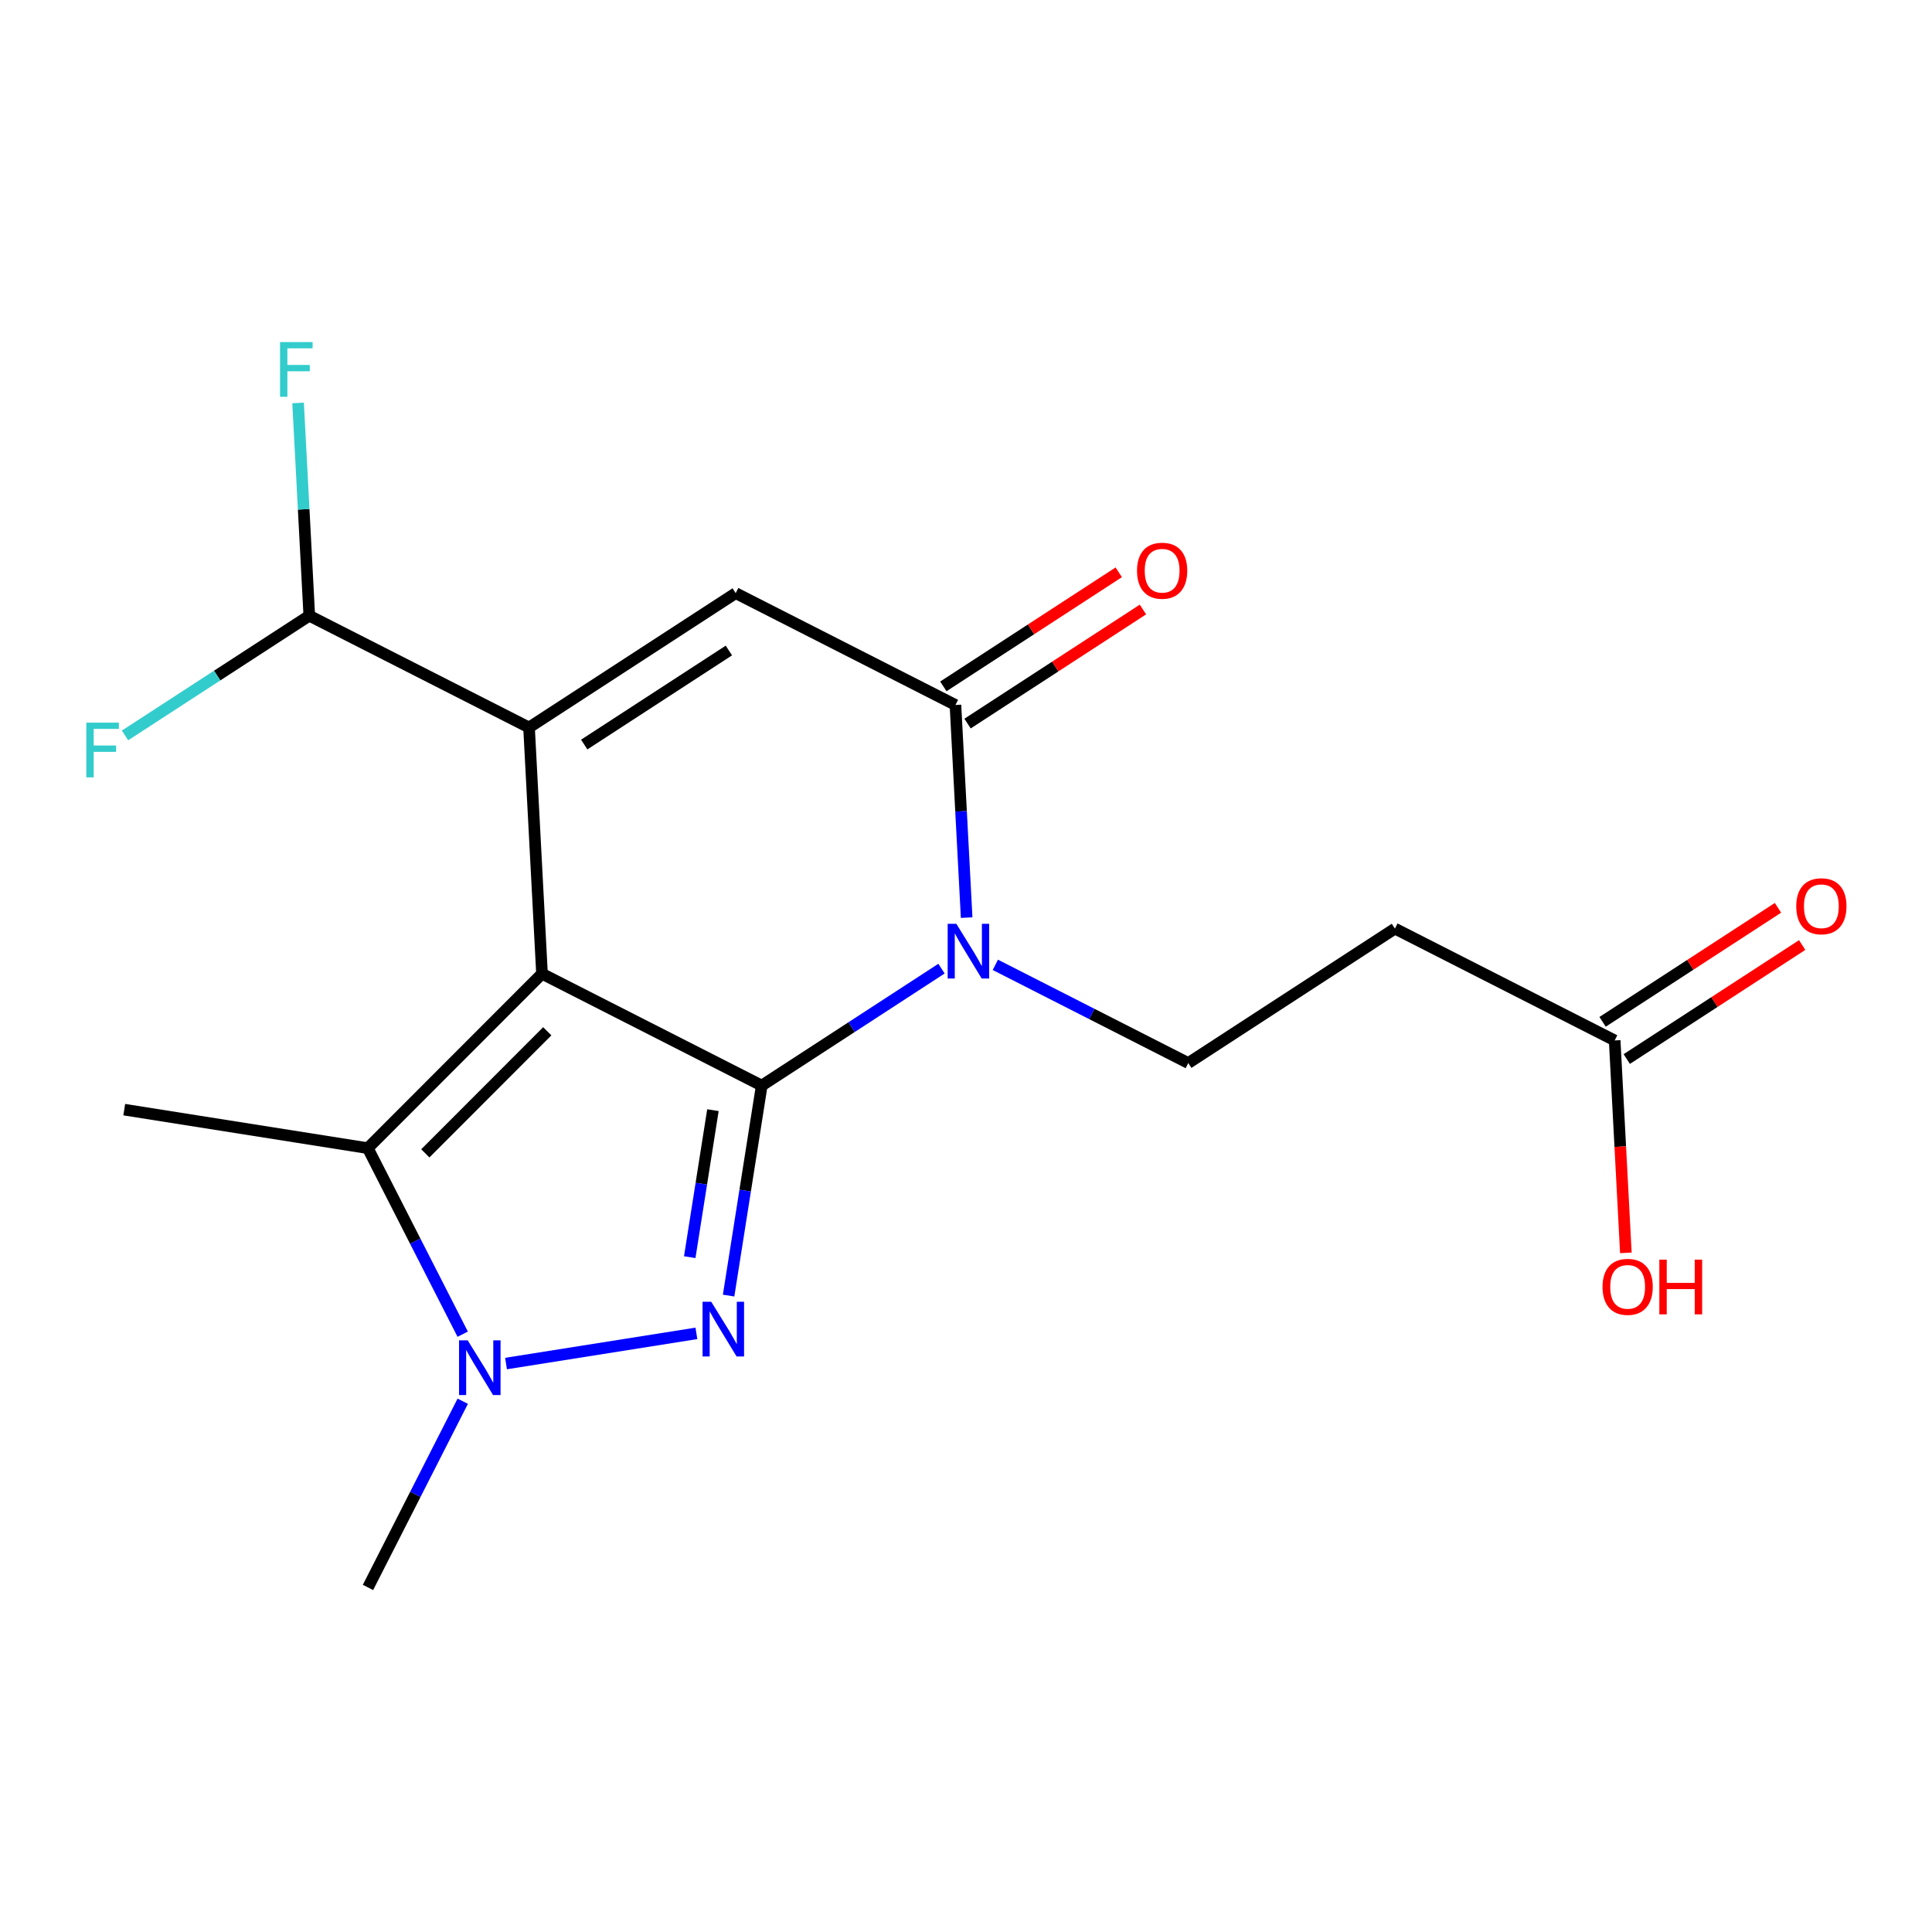 <?xml version='1.0' encoding='iso-8859-1'?>
<svg version='1.1' baseProfile='full'
              xmlns='http://www.w3.org/2000/svg'
                      xmlns:rdkit='http://www.rdkit.org/xml'
                      xmlns:xlink='http://www.w3.org/1999/xlink'
                  xml:space='preserve'
width='1000px' height='1000px' viewBox='0 0 1000 1000'>
<!-- END OF HEADER -->
<rect style='opacity:1.0;fill:#FFFFFF;stroke:none' width='1000' height='1000' x='0' y='0'> </rect>
<path class='bond-3' d='M 394.271,561.895 L 440.795,531.631' style='fill:none;fill-rule:evenodd;stroke:#000000;stroke-width:6px;stroke-linecap:butt;stroke-linejoin:miter;stroke-opacity:1' />
<path class='bond-3' d='M 440.795,531.631 L 487.319,501.368' style='fill:none;fill-rule:evenodd;stroke:#0000FF;stroke-width:6px;stroke-linecap:butt;stroke-linejoin:miter;stroke-opacity:1' />
<path class='bond-4' d='M 394.271,561.895 L 280.54,504.009' style='fill:none;fill-rule:evenodd;stroke:#000000;stroke-width:6px;stroke-linecap:butt;stroke-linejoin:miter;stroke-opacity:1' />
<path class='bond-6' d='M 394.271,561.895 L 385.698,616.242' style='fill:none;fill-rule:evenodd;stroke:#000000;stroke-width:6px;stroke-linecap:butt;stroke-linejoin:miter;stroke-opacity:1' />
<path class='bond-6' d='M 385.698,616.242 L 377.125,670.59' style='fill:none;fill-rule:evenodd;stroke:#0000FF;stroke-width:6px;stroke-linecap:butt;stroke-linejoin:miter;stroke-opacity:1' />
<path class='bond-6' d='M 369.009,574.62 L 363.008,612.663' style='fill:none;fill-rule:evenodd;stroke:#000000;stroke-width:6px;stroke-linecap:butt;stroke-linejoin:miter;stroke-opacity:1' />
<path class='bond-6' d='M 363.008,612.663 L 357.007,650.706' style='fill:none;fill-rule:evenodd;stroke:#0000FF;stroke-width:6px;stroke-linecap:butt;stroke-linejoin:miter;stroke-opacity:1' />
<path class='bond-0' d='M 280.54,504.009 L 273.828,376.547' style='fill:none;fill-rule:evenodd;stroke:#000000;stroke-width:6px;stroke-linecap:butt;stroke-linejoin:miter;stroke-opacity:1' />
<path class='bond-8' d='M 280.54,504.009 L 190.368,594.283' style='fill:none;fill-rule:evenodd;stroke:#000000;stroke-width:6px;stroke-linecap:butt;stroke-linejoin:miter;stroke-opacity:1' />
<path class='bond-8' d='M 283.266,533.783 L 220.146,596.976' style='fill:none;fill-rule:evenodd;stroke:#000000;stroke-width:6px;stroke-linecap:butt;stroke-linejoin:miter;stroke-opacity:1' />
<path class='bond-2' d='M 494.537,364.896 L 497.437,419.926' style='fill:none;fill-rule:evenodd;stroke:#000000;stroke-width:6px;stroke-linecap:butt;stroke-linejoin:miter;stroke-opacity:1' />
<path class='bond-2' d='M 497.437,419.926 L 500.336,474.957' style='fill:none;fill-rule:evenodd;stroke:#0000FF;stroke-width:6px;stroke-linecap:butt;stroke-linejoin:miter;stroke-opacity:1' />
<path class='bond-5' d='M 494.537,364.896 L 380.794,307.01' style='fill:none;fill-rule:evenodd;stroke:#000000;stroke-width:6px;stroke-linecap:butt;stroke-linejoin:miter;stroke-opacity:1' />
<path class='bond-15' d='M 500.799,374.524 L 546.194,345.001' style='fill:none;fill-rule:evenodd;stroke:#000000;stroke-width:6px;stroke-linecap:butt;stroke-linejoin:miter;stroke-opacity:1' />
<path class='bond-15' d='M 546.194,345.001 L 591.588,315.478' style='fill:none;fill-rule:evenodd;stroke:#FF0000;stroke-width:6px;stroke-linecap:butt;stroke-linejoin:miter;stroke-opacity:1' />
<path class='bond-15' d='M 488.276,355.268 L 533.67,325.745' style='fill:none;fill-rule:evenodd;stroke:#000000;stroke-width:6px;stroke-linecap:butt;stroke-linejoin:miter;stroke-opacity:1' />
<path class='bond-15' d='M 533.67,325.745 L 579.064,296.222' style='fill:none;fill-rule:evenodd;stroke:#FF0000;stroke-width:6px;stroke-linecap:butt;stroke-linejoin:miter;stroke-opacity:1' />
<path class='bond-1' d='M 273.828,376.547 L 380.794,307.01' style='fill:none;fill-rule:evenodd;stroke:#000000;stroke-width:6px;stroke-linecap:butt;stroke-linejoin:miter;stroke-opacity:1' />
<path class='bond-1' d='M 302.393,385.376 L 377.269,336.7' style='fill:none;fill-rule:evenodd;stroke:#000000;stroke-width:6px;stroke-linecap:butt;stroke-linejoin:miter;stroke-opacity:1' />
<path class='bond-16' d='M 273.828,376.547 L 160.085,318.687' style='fill:none;fill-rule:evenodd;stroke:#000000;stroke-width:6px;stroke-linecap:butt;stroke-linejoin:miter;stroke-opacity:1' />
<path class='bond-9' d='M 190.368,594.283 L 214.93,642.429' style='fill:none;fill-rule:evenodd;stroke:#000000;stroke-width:6px;stroke-linecap:butt;stroke-linejoin:miter;stroke-opacity:1' />
<path class='bond-9' d='M 214.93,642.429 L 239.492,690.575' style='fill:none;fill-rule:evenodd;stroke:#0000FF;stroke-width:6px;stroke-linecap:butt;stroke-linejoin:miter;stroke-opacity:1' />
<path class='bond-20' d='M 190.368,594.283 L 64.31,574.35' style='fill:none;fill-rule:evenodd;stroke:#000000;stroke-width:6px;stroke-linecap:butt;stroke-linejoin:miter;stroke-opacity:1' />
<path class='bond-17' d='M 190.47,821.654 L 214.992,773.464' style='fill:none;fill-rule:evenodd;stroke:#000000;stroke-width:6px;stroke-linecap:butt;stroke-linejoin:miter;stroke-opacity:1' />
<path class='bond-17' d='M 214.992,773.464 L 239.514,725.274' style='fill:none;fill-rule:evenodd;stroke:#0000FF;stroke-width:6px;stroke-linecap:butt;stroke-linejoin:miter;stroke-opacity:1' />
<path class='bond-10' d='M 615.044,550.231 L 722.01,480.643' style='fill:none;fill-rule:evenodd;stroke:#000000;stroke-width:6px;stroke-linecap:butt;stroke-linejoin:miter;stroke-opacity:1' />
<path class='bond-11' d='M 615.044,550.231 L 565.113,524.815' style='fill:none;fill-rule:evenodd;stroke:#000000;stroke-width:6px;stroke-linecap:butt;stroke-linejoin:miter;stroke-opacity:1' />
<path class='bond-11' d='M 565.113,524.815 L 515.182,499.398' style='fill:none;fill-rule:evenodd;stroke:#0000FF;stroke-width:6px;stroke-linecap:butt;stroke-linejoin:miter;stroke-opacity:1' />
<path class='bond-14' d='M 722.01,480.643 L 835.753,538.529' style='fill:none;fill-rule:evenodd;stroke:#000000;stroke-width:6px;stroke-linecap:butt;stroke-linejoin:miter;stroke-opacity:1' />
<path class='bond-12' d='M 835.753,538.529 L 838.648,593.504' style='fill:none;fill-rule:evenodd;stroke:#000000;stroke-width:6px;stroke-linecap:butt;stroke-linejoin:miter;stroke-opacity:1' />
<path class='bond-12' d='M 838.648,593.504 L 841.544,648.479' style='fill:none;fill-rule:evenodd;stroke:#FF0000;stroke-width:6px;stroke-linecap:butt;stroke-linejoin:miter;stroke-opacity:1' />
<path class='bond-13' d='M 842.013,548.158 L 887.407,518.651' style='fill:none;fill-rule:evenodd;stroke:#000000;stroke-width:6px;stroke-linecap:butt;stroke-linejoin:miter;stroke-opacity:1' />
<path class='bond-13' d='M 887.407,518.651 L 932.802,489.145' style='fill:none;fill-rule:evenodd;stroke:#FF0000;stroke-width:6px;stroke-linecap:butt;stroke-linejoin:miter;stroke-opacity:1' />
<path class='bond-13' d='M 829.494,528.899 L 874.889,499.392' style='fill:none;fill-rule:evenodd;stroke:#000000;stroke-width:6px;stroke-linecap:butt;stroke-linejoin:miter;stroke-opacity:1' />
<path class='bond-13' d='M 874.889,499.392 L 920.283,469.885' style='fill:none;fill-rule:evenodd;stroke:#FF0000;stroke-width:6px;stroke-linecap:butt;stroke-linejoin:miter;stroke-opacity:1' />
<path class='bond-18' d='M 160.085,318.687 L 157.186,263.625' style='fill:none;fill-rule:evenodd;stroke:#000000;stroke-width:6px;stroke-linecap:butt;stroke-linejoin:miter;stroke-opacity:1' />
<path class='bond-18' d='M 157.186,263.625 L 154.286,208.564' style='fill:none;fill-rule:evenodd;stroke:#33CCCC;stroke-width:6px;stroke-linecap:butt;stroke-linejoin:miter;stroke-opacity:1' />
<path class='bond-19' d='M 160.085,318.687 L 112.4,349.671' style='fill:none;fill-rule:evenodd;stroke:#000000;stroke-width:6px;stroke-linecap:butt;stroke-linejoin:miter;stroke-opacity:1' />
<path class='bond-19' d='M 112.4,349.671 L 64.715,380.655' style='fill:none;fill-rule:evenodd;stroke:#33CCCC;stroke-width:6px;stroke-linecap:butt;stroke-linejoin:miter;stroke-opacity:1' />
<path class='bond-7' d='M 360.458,690.148 L 261.921,705.771' style='fill:none;fill-rule:evenodd;stroke:#0000FF;stroke-width:6px;stroke-linecap:butt;stroke-linejoin:miter;stroke-opacity:1' />
<path  class='atom-12' d='M 929.733 469.071
Q 929.733 462.271, 933.093 458.471
Q 936.453 454.671, 942.733 454.671
Q 949.013 454.671, 952.373 458.471
Q 955.733 462.271, 955.733 469.071
Q 955.733 475.951, 952.333 479.871
Q 948.933 483.751, 942.733 483.751
Q 936.493 483.751, 933.093 479.871
Q 929.733 475.991, 929.733 469.071
M 942.733 480.551
Q 947.053 480.551, 949.373 477.671
Q 951.733 474.751, 951.733 469.071
Q 951.733 463.511, 949.373 460.711
Q 947.053 457.871, 942.733 457.871
Q 938.413 457.871, 936.053 460.671
Q 933.733 463.471, 933.733 469.071
Q 933.733 474.791, 936.053 477.671
Q 938.413 480.551, 942.733 480.551
' fill='#FF0000'/>
<path  class='atom-13' d='M 588.517 295.401
Q 588.517 288.601, 591.877 284.801
Q 595.237 281.001, 601.517 281.001
Q 607.797 281.001, 611.157 284.801
Q 614.517 288.601, 614.517 295.401
Q 614.517 302.281, 611.117 306.201
Q 607.717 310.081, 601.517 310.081
Q 595.277 310.081, 591.877 306.201
Q 588.517 302.321, 588.517 295.401
M 601.517 306.881
Q 605.837 306.881, 608.157 304.001
Q 610.517 301.081, 610.517 295.401
Q 610.517 289.841, 608.157 287.041
Q 605.837 284.201, 601.517 284.201
Q 597.197 284.201, 594.837 287.001
Q 592.517 289.801, 592.517 295.401
Q 592.517 301.121, 594.837 304.001
Q 597.197 306.881, 601.517 306.881
' fill='#FF0000'/>
<path  class='atom-14' d='M 368.128 673.78
L 377.408 688.78
Q 378.328 690.26, 379.808 692.94
Q 381.288 695.62, 381.368 695.78
L 381.368 673.78
L 385.128 673.78
L 385.128 702.1
L 381.248 702.1
L 371.288 685.7
Q 370.128 683.78, 368.888 681.58
Q 367.688 679.38, 367.328 678.7
L 367.328 702.1
L 363.648 702.1
L 363.648 673.78
L 368.128 673.78
' fill='#0000FF'/>
<path  class='atom-15' d='M 829.466 666.07
Q 829.466 659.27, 832.826 655.47
Q 836.186 651.67, 842.466 651.67
Q 848.746 651.67, 852.106 655.47
Q 855.466 659.27, 855.466 666.07
Q 855.466 672.95, 852.066 676.87
Q 848.666 680.75, 842.466 680.75
Q 836.226 680.75, 832.826 676.87
Q 829.466 672.99, 829.466 666.07
M 842.466 677.55
Q 846.786 677.55, 849.106 674.67
Q 851.466 671.75, 851.466 666.07
Q 851.466 660.51, 849.106 657.71
Q 846.786 654.87, 842.466 654.87
Q 838.146 654.87, 835.786 657.67
Q 833.466 660.47, 833.466 666.07
Q 833.466 671.79, 835.786 674.67
Q 838.146 677.55, 842.466 677.55
' fill='#FF0000'/>
<path  class='atom-15' d='M 858.866 651.99
L 862.706 651.99
L 862.706 664.03
L 877.186 664.03
L 877.186 651.99
L 881.026 651.99
L 881.026 680.31
L 877.186 680.31
L 877.186 667.23
L 862.706 667.23
L 862.706 680.31
L 858.866 680.31
L 858.866 651.99
' fill='#FF0000'/>
<path  class='atom-16' d='M 242.083 693.764
L 251.363 708.764
Q 252.283 710.244, 253.763 712.924
Q 255.243 715.604, 255.323 715.764
L 255.323 693.764
L 259.083 693.764
L 259.083 722.084
L 255.203 722.084
L 245.243 705.684
Q 244.083 703.764, 242.843 701.564
Q 241.643 699.364, 241.283 698.684
L 241.283 722.084
L 237.603 722.084
L 237.603 693.764
L 242.083 693.764
' fill='#0000FF'/>
<path  class='atom-17' d='M 144.952 177.053
L 161.792 177.053
L 161.792 180.293
L 148.752 180.293
L 148.752 188.893
L 160.352 188.893
L 160.352 192.173
L 148.752 192.173
L 148.752 205.373
L 144.952 205.373
L 144.952 177.053
' fill='#33CCCC'/>
<path  class='atom-18' d='M 44.686 374.039
L 61.526 374.039
L 61.526 377.279
L 48.486 377.279
L 48.486 385.879
L 60.086 385.879
L 60.086 389.159
L 48.486 389.159
L 48.486 402.359
L 44.686 402.359
L 44.686 374.039
' fill='#33CCCC'/>
<path  class='atom-19' d='M 494.99 478.147
L 504.27 493.147
Q 505.19 494.627, 506.67 497.307
Q 508.15 499.987, 508.23 500.147
L 508.23 478.147
L 511.99 478.147
L 511.99 506.467
L 508.11 506.467
L 498.15 490.067
Q 496.99 488.147, 495.75 485.947
Q 494.55 483.747, 494.19 483.067
L 494.19 506.467
L 490.51 506.467
L 490.51 478.147
L 494.99 478.147
' fill='#0000FF'/>
</svg>
